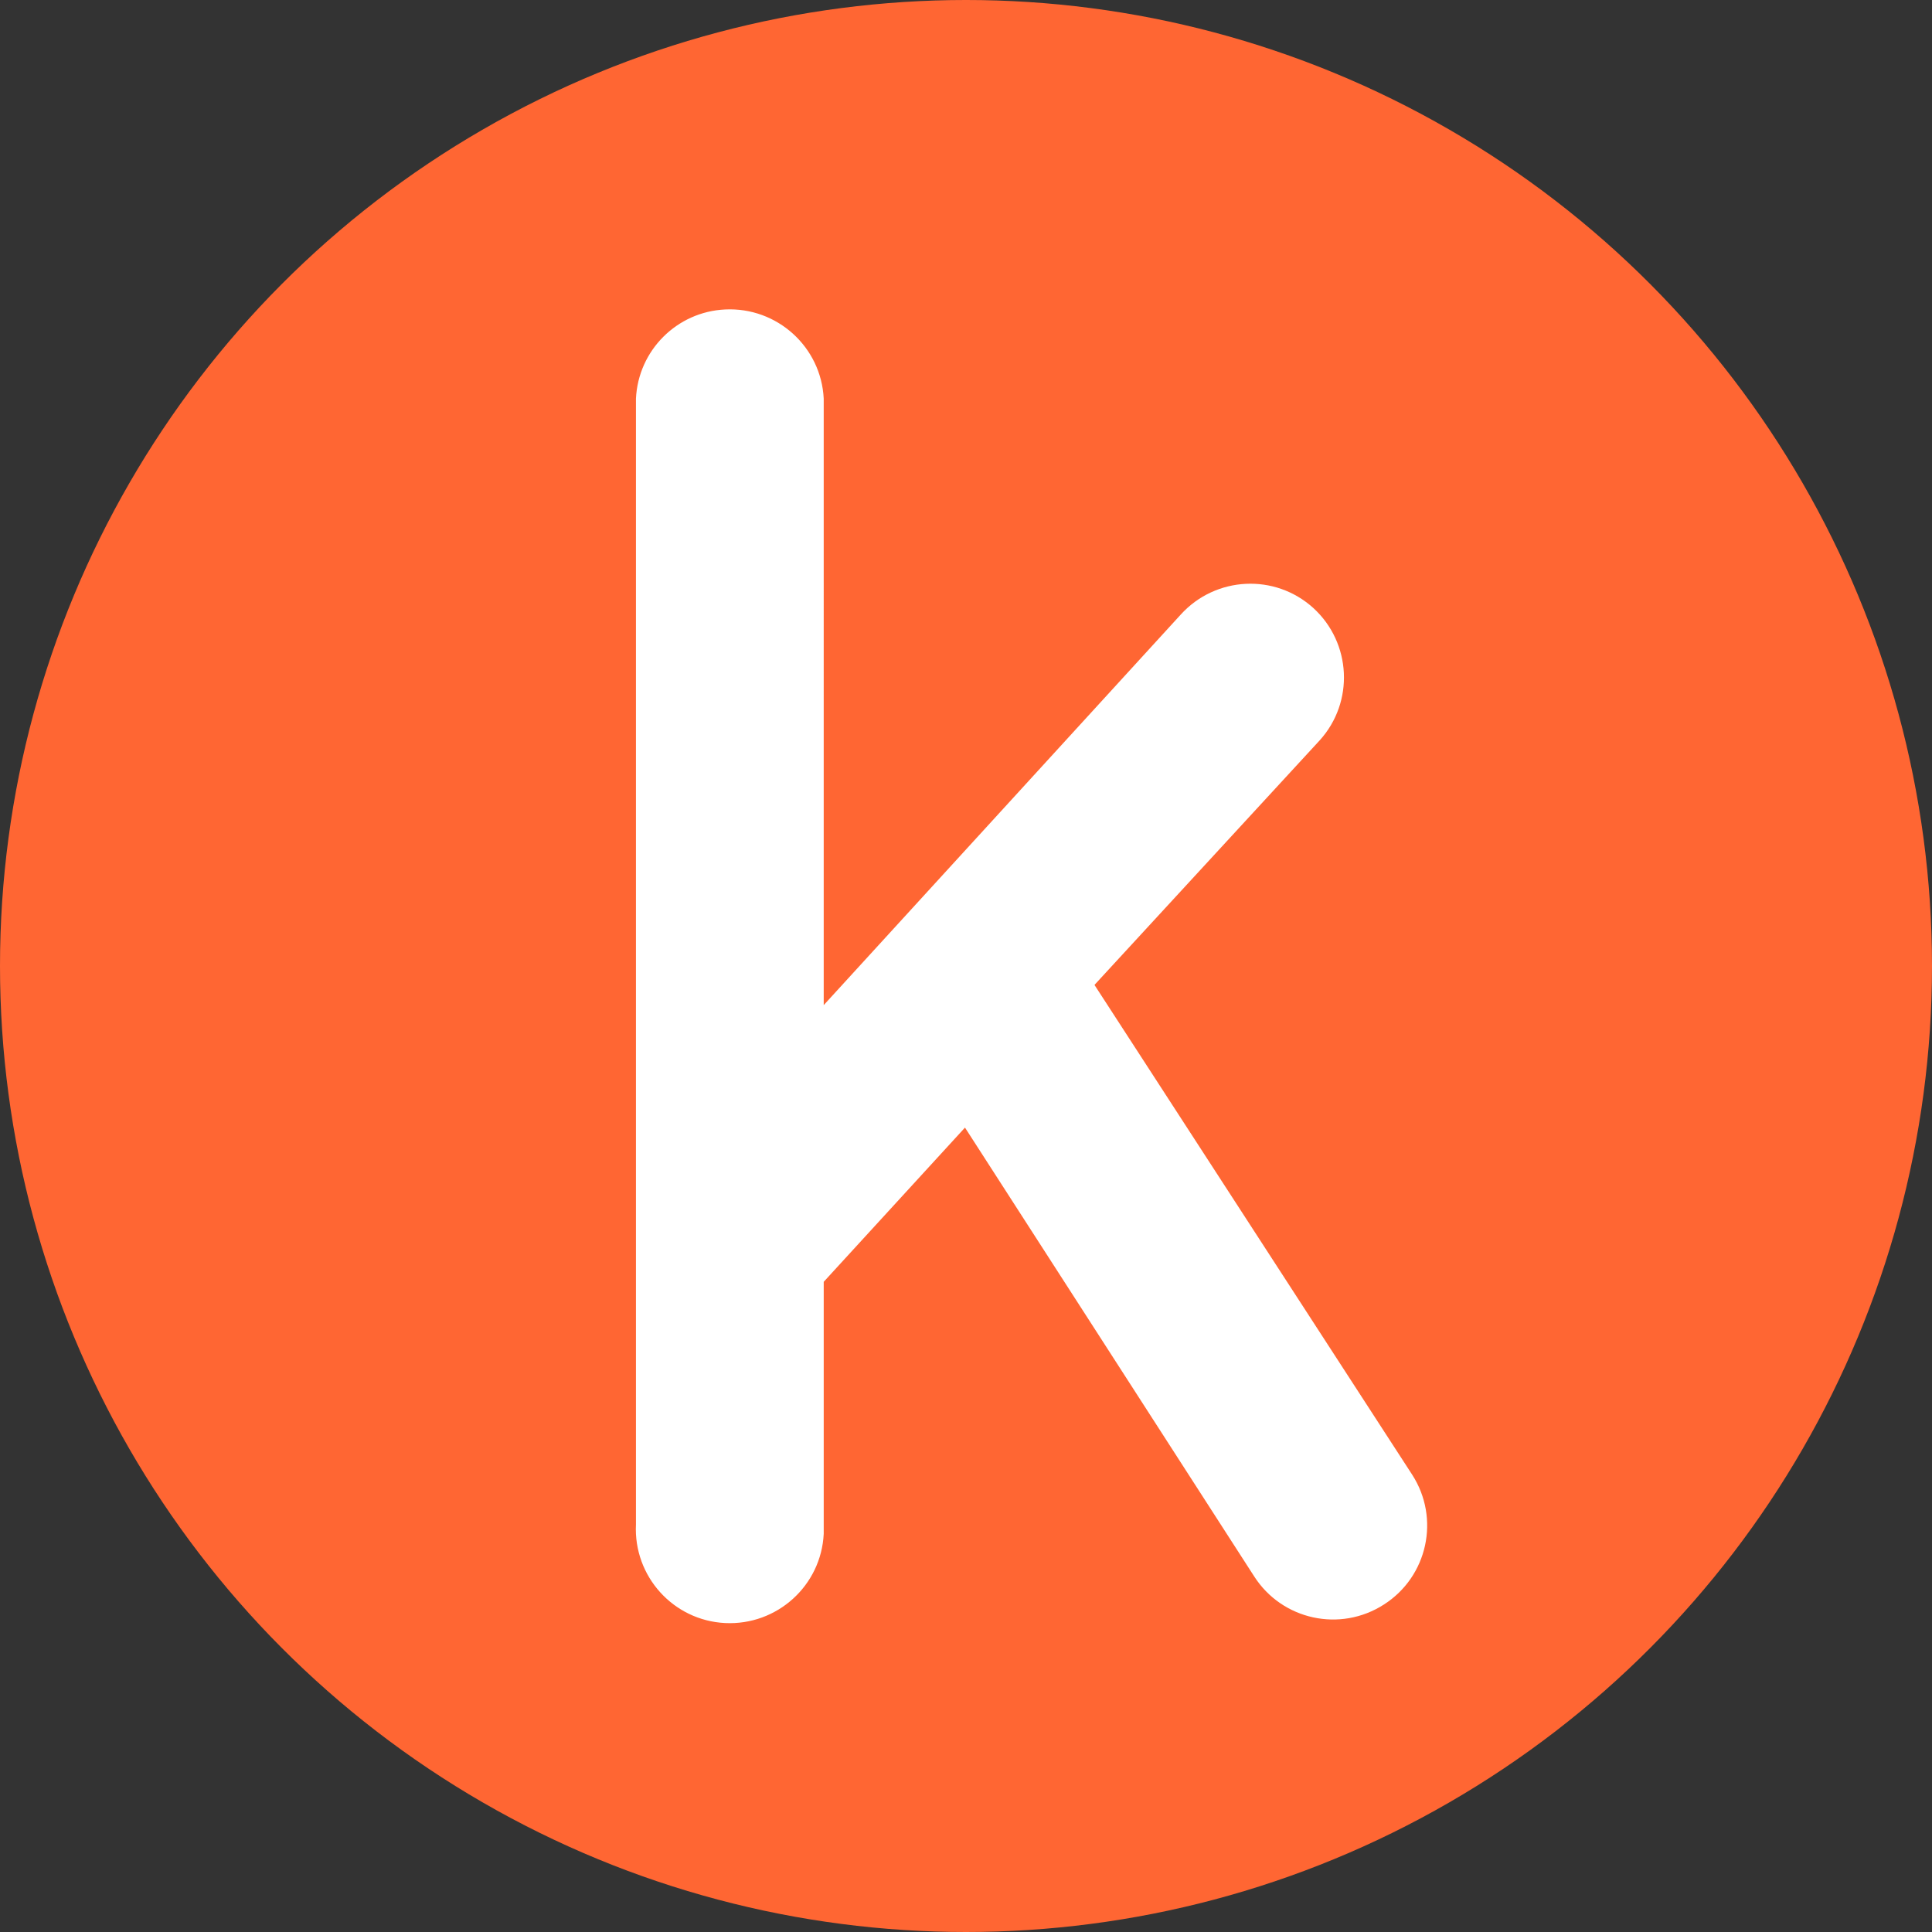 <?xml version="1.0" encoding="UTF-8"?><svg id="Calque_2" xmlns="http://www.w3.org/2000/svg" viewBox="0 0 76.04 76.04"><rect x="0" y="0" width="76.04" height="76.04" fill="#333333" stroke="none"/><defs><style>.cls-1{fill:#f63;}.cls-2{fill:#fff;}</style></defs><g id="Calque_1-2"><circle class="cls-1" cx="38.02" cy="38.02" r="38.02"/><path id="Tracé_1" class="cls-2" d="M43.09,38.75l8.85-9.61c1.37-1.51,1.25-3.84-.25-5.21-1.51-1.37-3.84-1.25-5.21.25l-14.06,15.38V15.69c-.1-2.04-1.84-3.61-3.88-3.51-1.9.09-3.42,1.61-3.51,3.51v44.31c-.1,2.04,1.47,3.78,3.51,3.88,2.04.1,3.78-1.47,3.88-3.51,0-.12,0-.24,0-.36v-9.56l5.56-6.07,11.38,17.66c1.1,1.72,3.39,2.22,5.11,1.11,1.72-1.1,2.22-3.39,1.11-5.11h0l-12.5-19.27Z"/></g></svg>